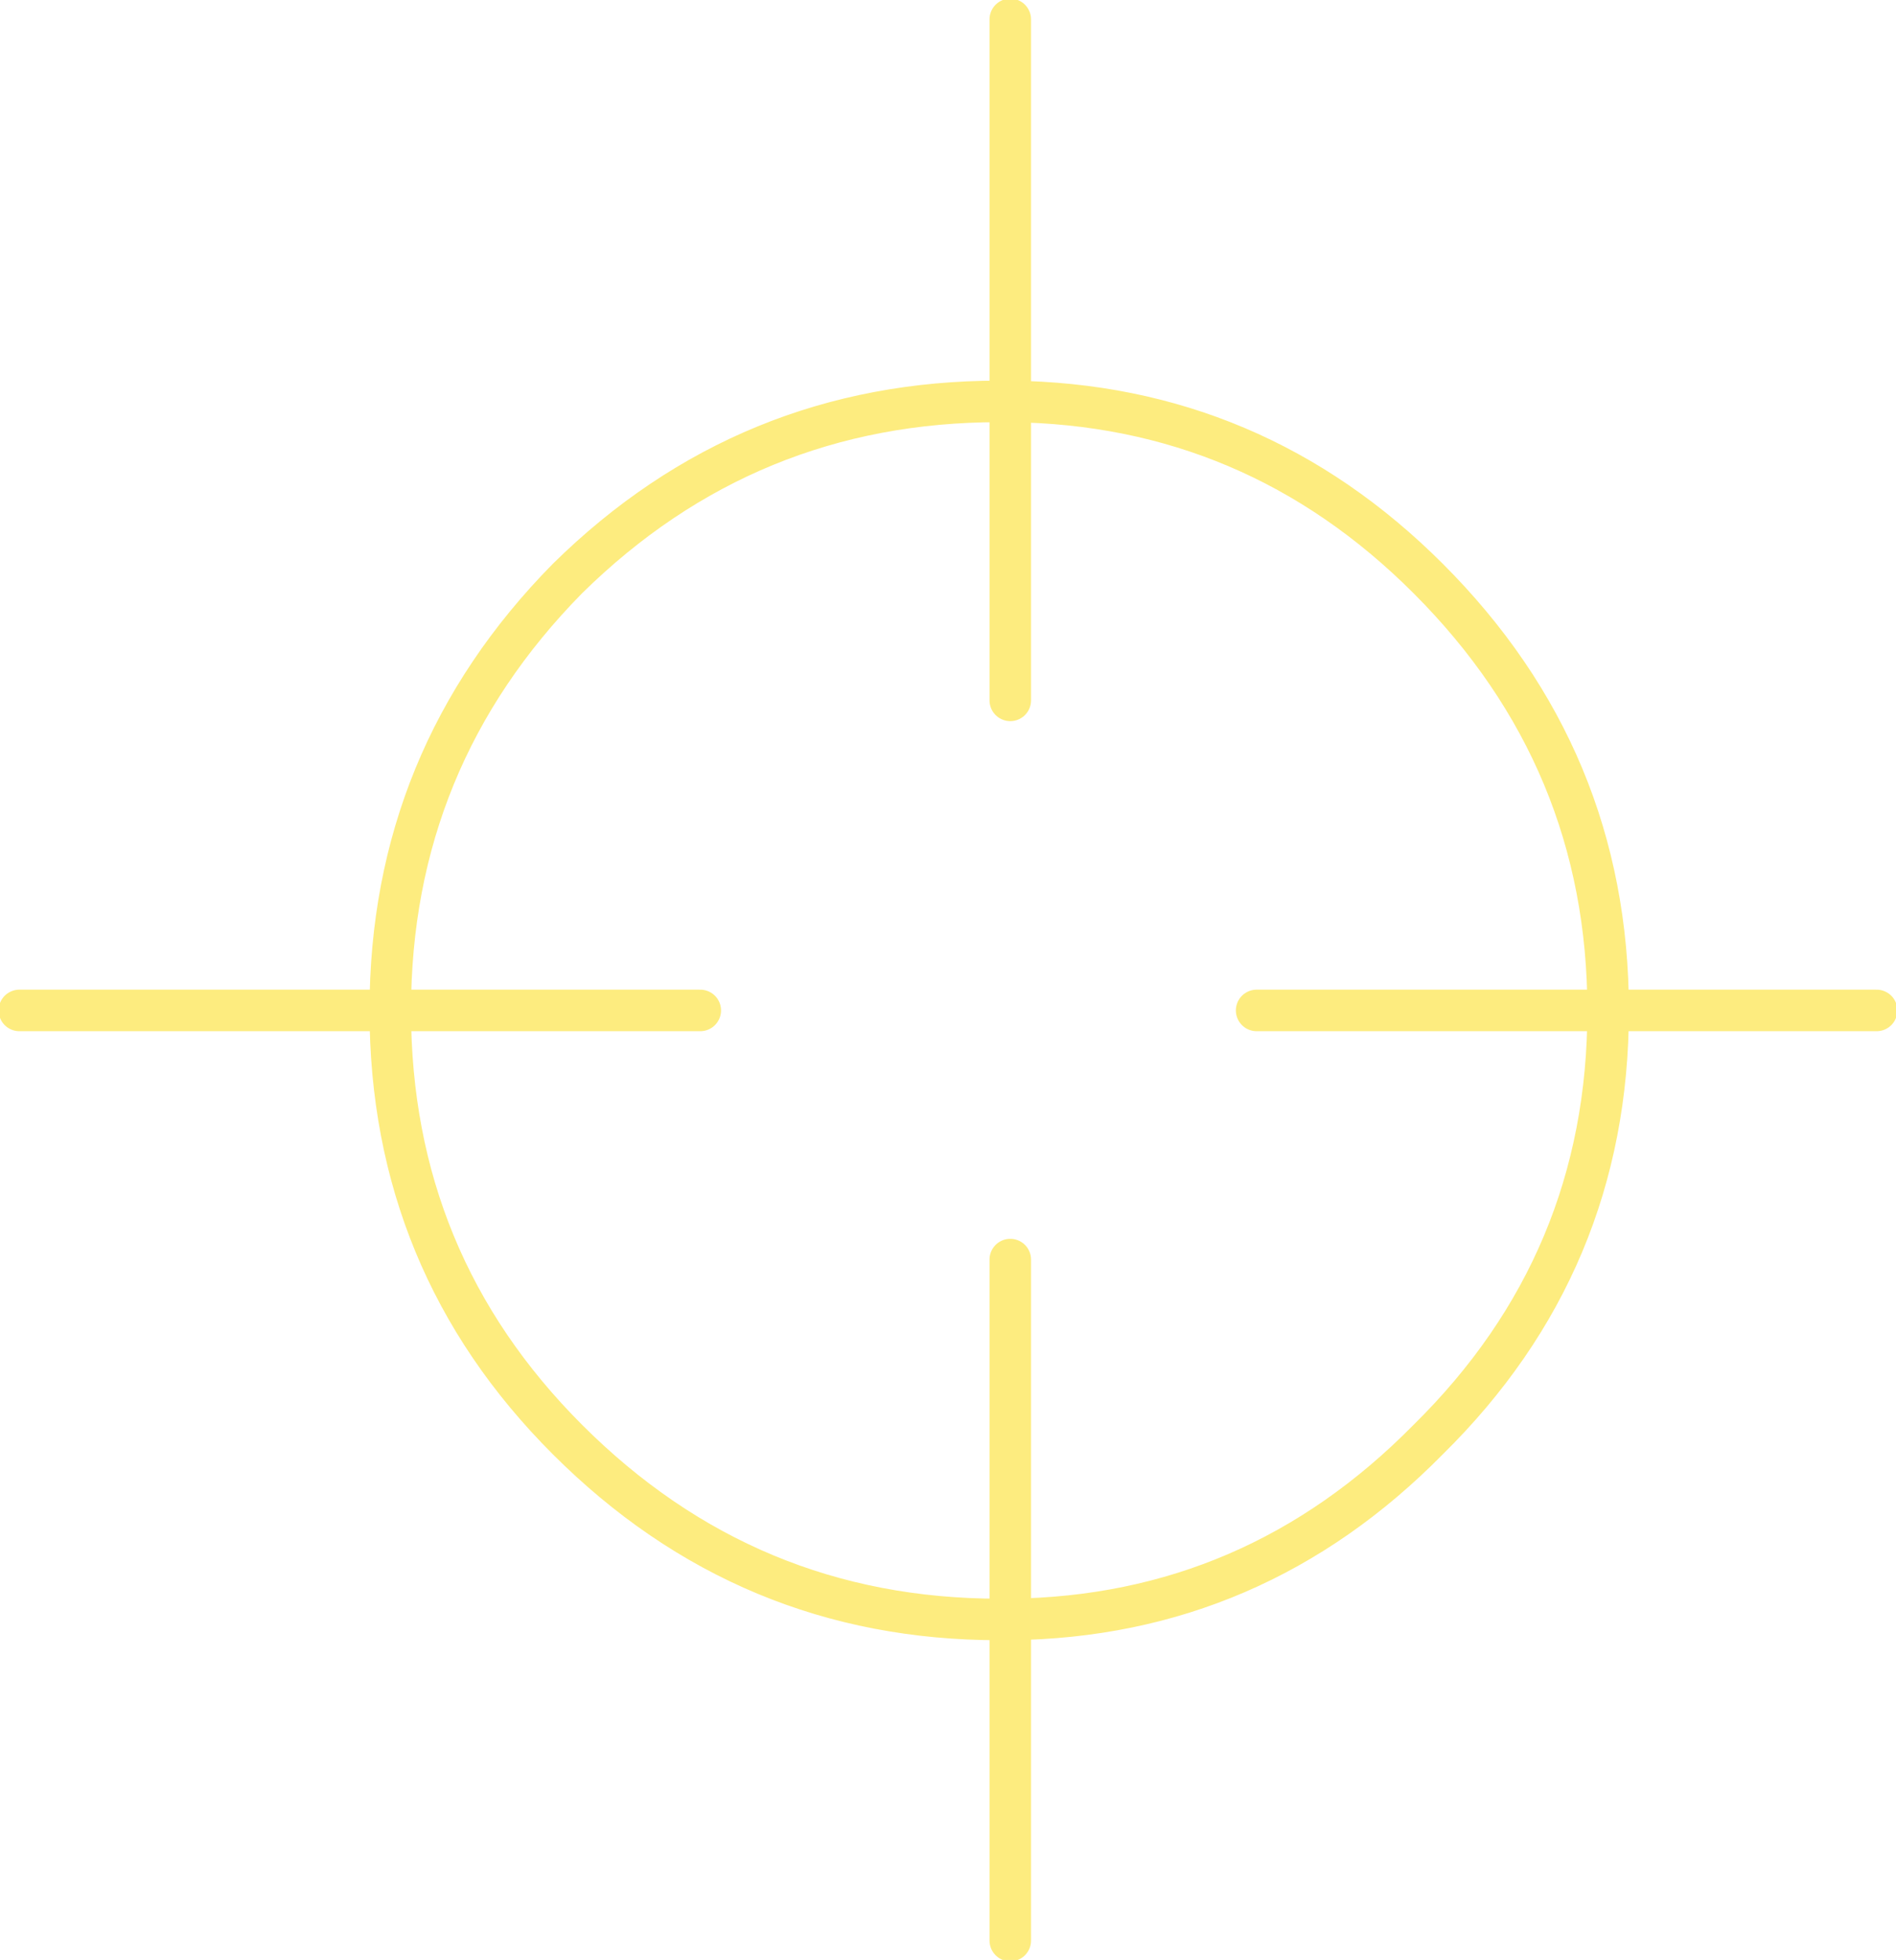 <?xml version="1.0" encoding="UTF-8" standalone="no"?>
<svg xmlns:xlink="http://www.w3.org/1999/xlink" height="35.4px" width="34.25px" xmlns="http://www.w3.org/2000/svg">
  <g transform="matrix(1.0, 0.0, 0.0, 1.0, 17.1, 17.7)">
    <path d="M1.15 -17.35 L1.15 -10.45 Q5.55 -10.4 8.7 -7.25 11.95 -4.0 11.95 0.55 L16.8 0.55 M1.15 -5.05 L1.15 -10.45 0.95 -10.45 Q-3.6 -10.45 -6.85 -7.25 -10.05 -4.0 -10.05 0.55 L-4.45 0.55 M1.15 17.35 L1.15 11.55 0.95 11.55 Q-3.6 11.55 -6.85 8.3 -10.05 5.1 -10.05 0.55 L-16.75 0.55 M1.15 5.05 L1.15 11.55 Q5.55 11.5 8.7 8.3 11.95 5.1 11.95 0.55 L5.6 0.55" fill="none" stroke="#fdec7f" stroke-linecap="round" stroke-linejoin="round" stroke-width="0.75"/>
  </g>
</svg>
